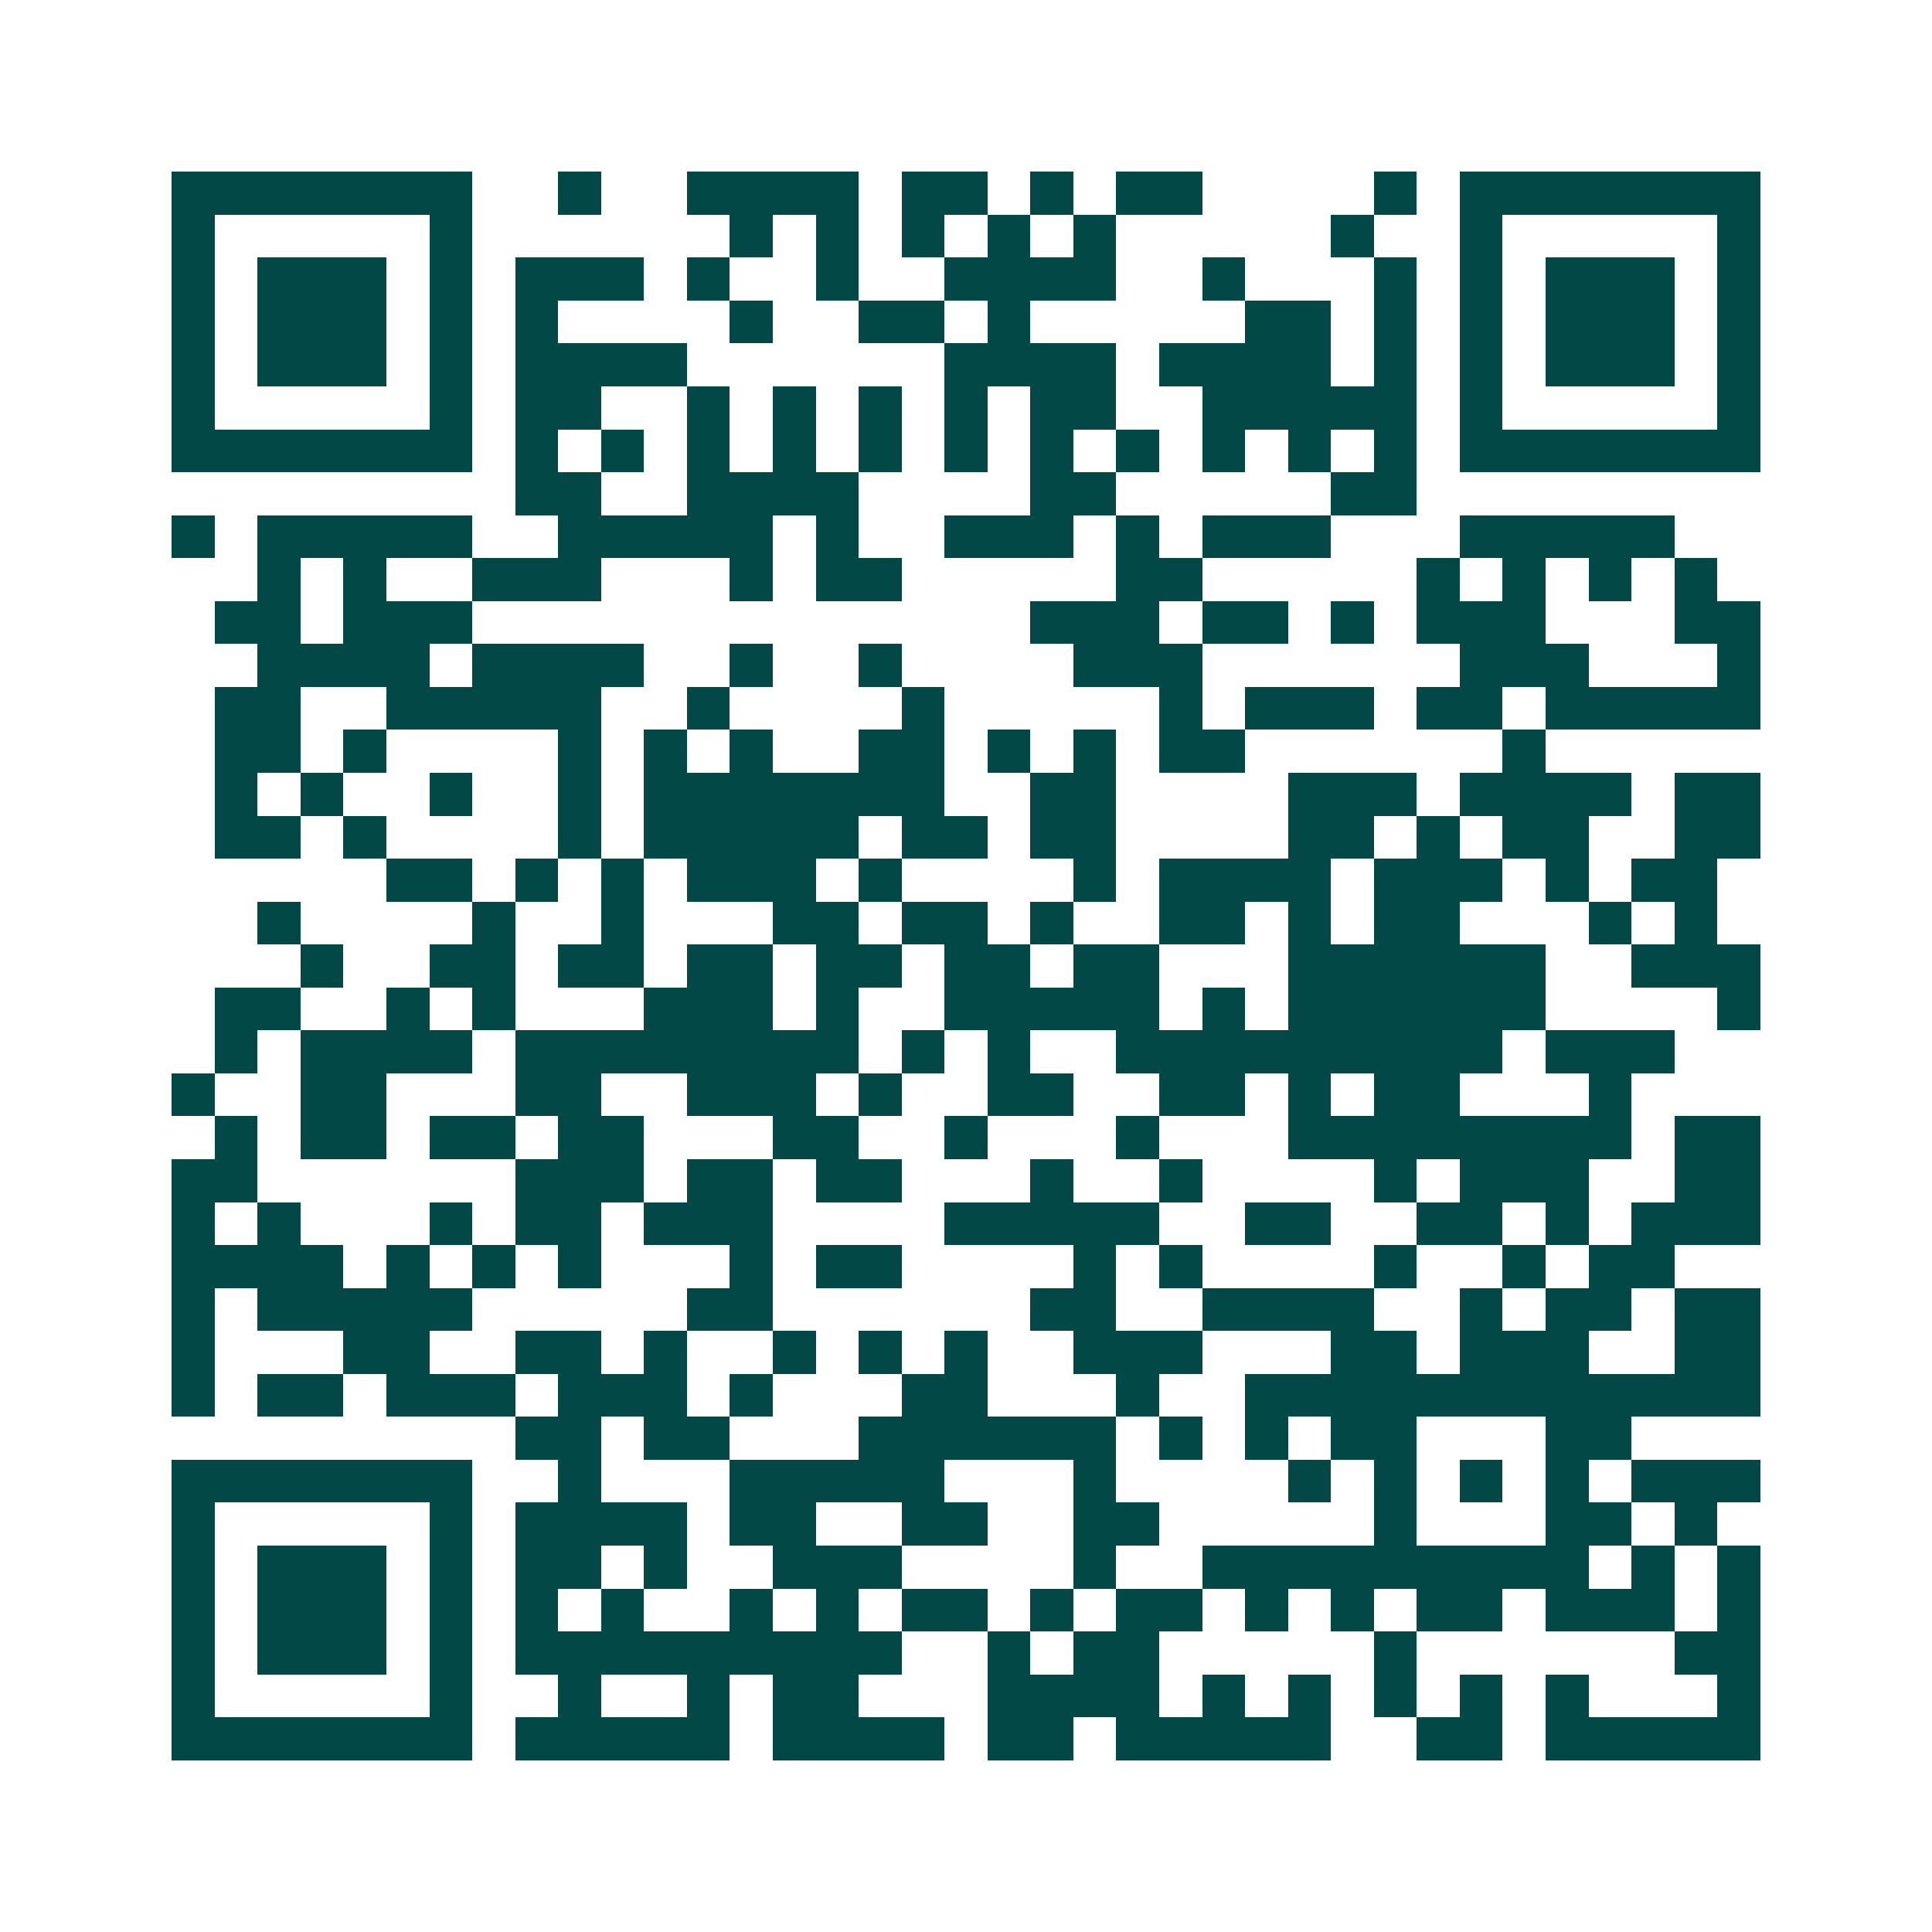 <svg xmlns="http://www.w3.org/2000/svg" width="200" height="200" viewBox="0 0 45 45" shape-rendering="crispEdges"><path fill="#ffffff" d="M0 0h45v45H0z"/><path stroke="#014847" d="M4 4.5h7m2 0h1m2 0h4m1 0h2m1 0h1m1 0h2m4 0h1m1 0h7M4 5.5h1m5 0h1m6 0h1m1 0h1m1 0h1m1 0h1m1 0h1m5 0h1m2 0h1m5 0h1M4 6.5h1m1 0h3m1 0h1m1 0h3m1 0h1m2 0h1m2 0h4m2 0h1m3 0h1m1 0h1m1 0h3m1 0h1M4 7.5h1m1 0h3m1 0h1m1 0h1m4 0h1m2 0h2m1 0h1m5 0h2m1 0h1m1 0h1m1 0h3m1 0h1M4 8.5h1m1 0h3m1 0h1m1 0h4m6 0h4m1 0h4m1 0h1m1 0h1m1 0h3m1 0h1M4 9.5h1m5 0h1m1 0h2m2 0h1m1 0h1m1 0h1m1 0h1m1 0h2m2 0h5m1 0h1m5 0h1M4 10.5h7m1 0h1m1 0h1m1 0h1m1 0h1m1 0h1m1 0h1m1 0h1m1 0h1m1 0h1m1 0h1m1 0h1m1 0h7M12 11.5h2m2 0h4m4 0h2m5 0h2M4 12.5h1m1 0h5m2 0h5m1 0h1m2 0h3m1 0h1m1 0h3m3 0h5M6 13.5h1m1 0h1m2 0h3m3 0h1m1 0h2m5 0h2m5 0h1m1 0h1m1 0h1m1 0h1M5 14.5h2m1 0h3m13 0h3m1 0h2m1 0h1m1 0h3m3 0h2M6 15.5h4m1 0h4m2 0h1m2 0h1m4 0h3m6 0h3m3 0h1M5 16.5h2m2 0h5m2 0h1m4 0h1m5 0h1m1 0h3m1 0h2m1 0h5M5 17.5h2m1 0h1m4 0h1m1 0h1m1 0h1m2 0h2m1 0h1m1 0h1m1 0h2m6 0h1M5 18.5h1m1 0h1m2 0h1m2 0h1m1 0h7m2 0h2m4 0h3m1 0h4m1 0h2M5 19.5h2m1 0h1m4 0h1m1 0h5m1 0h2m1 0h2m4 0h2m1 0h1m1 0h2m2 0h2M9 20.5h2m1 0h1m1 0h1m1 0h3m1 0h1m4 0h1m1 0h4m1 0h3m1 0h1m1 0h2M6 21.5h1m4 0h1m2 0h1m3 0h2m1 0h2m1 0h1m2 0h2m1 0h1m1 0h2m3 0h1m1 0h1M7 22.5h1m2 0h2m1 0h2m1 0h2m1 0h2m1 0h2m1 0h2m3 0h6m2 0h3M5 23.5h2m2 0h1m1 0h1m3 0h3m1 0h1m2 0h5m1 0h1m1 0h6m4 0h1M5 24.5h1m1 0h4m1 0h8m1 0h1m1 0h1m2 0h9m1 0h3M4 25.5h1m2 0h2m3 0h2m2 0h3m1 0h1m2 0h2m2 0h2m1 0h1m1 0h2m3 0h1M5 26.5h1m1 0h2m1 0h2m1 0h2m3 0h2m2 0h1m3 0h1m3 0h8m1 0h2M4 27.5h2m6 0h3m1 0h2m1 0h2m3 0h1m2 0h1m4 0h1m1 0h3m2 0h2M4 28.5h1m1 0h1m3 0h1m1 0h2m1 0h3m4 0h5m2 0h2m2 0h2m1 0h1m1 0h3M4 29.5h4m1 0h1m1 0h1m1 0h1m3 0h1m1 0h2m4 0h1m1 0h1m4 0h1m2 0h1m1 0h2M4 30.5h1m1 0h5m5 0h2m6 0h2m2 0h4m2 0h1m1 0h2m1 0h2M4 31.5h1m3 0h2m2 0h2m1 0h1m2 0h1m1 0h1m1 0h1m2 0h3m3 0h2m1 0h3m2 0h2M4 32.5h1m1 0h2m1 0h3m1 0h3m1 0h1m3 0h2m3 0h1m2 0h12M12 33.5h2m1 0h2m3 0h6m1 0h1m1 0h1m1 0h2m3 0h2M4 34.5h7m2 0h1m3 0h5m3 0h1m4 0h1m1 0h1m1 0h1m1 0h1m1 0h3M4 35.5h1m5 0h1m1 0h4m1 0h2m2 0h2m2 0h2m5 0h1m3 0h2m1 0h1M4 36.5h1m1 0h3m1 0h1m1 0h2m1 0h1m2 0h3m4 0h1m2 0h9m1 0h1m1 0h1M4 37.5h1m1 0h3m1 0h1m1 0h1m1 0h1m2 0h1m1 0h1m1 0h2m1 0h1m1 0h2m1 0h1m1 0h1m1 0h2m1 0h3m1 0h1M4 38.5h1m1 0h3m1 0h1m1 0h9m2 0h1m1 0h2m5 0h1m6 0h2M4 39.5h1m5 0h1m2 0h1m2 0h1m1 0h2m3 0h4m1 0h1m1 0h1m1 0h1m1 0h1m1 0h1m3 0h1M4 40.5h7m1 0h5m1 0h4m1 0h2m1 0h5m2 0h2m1 0h5"/></svg>
